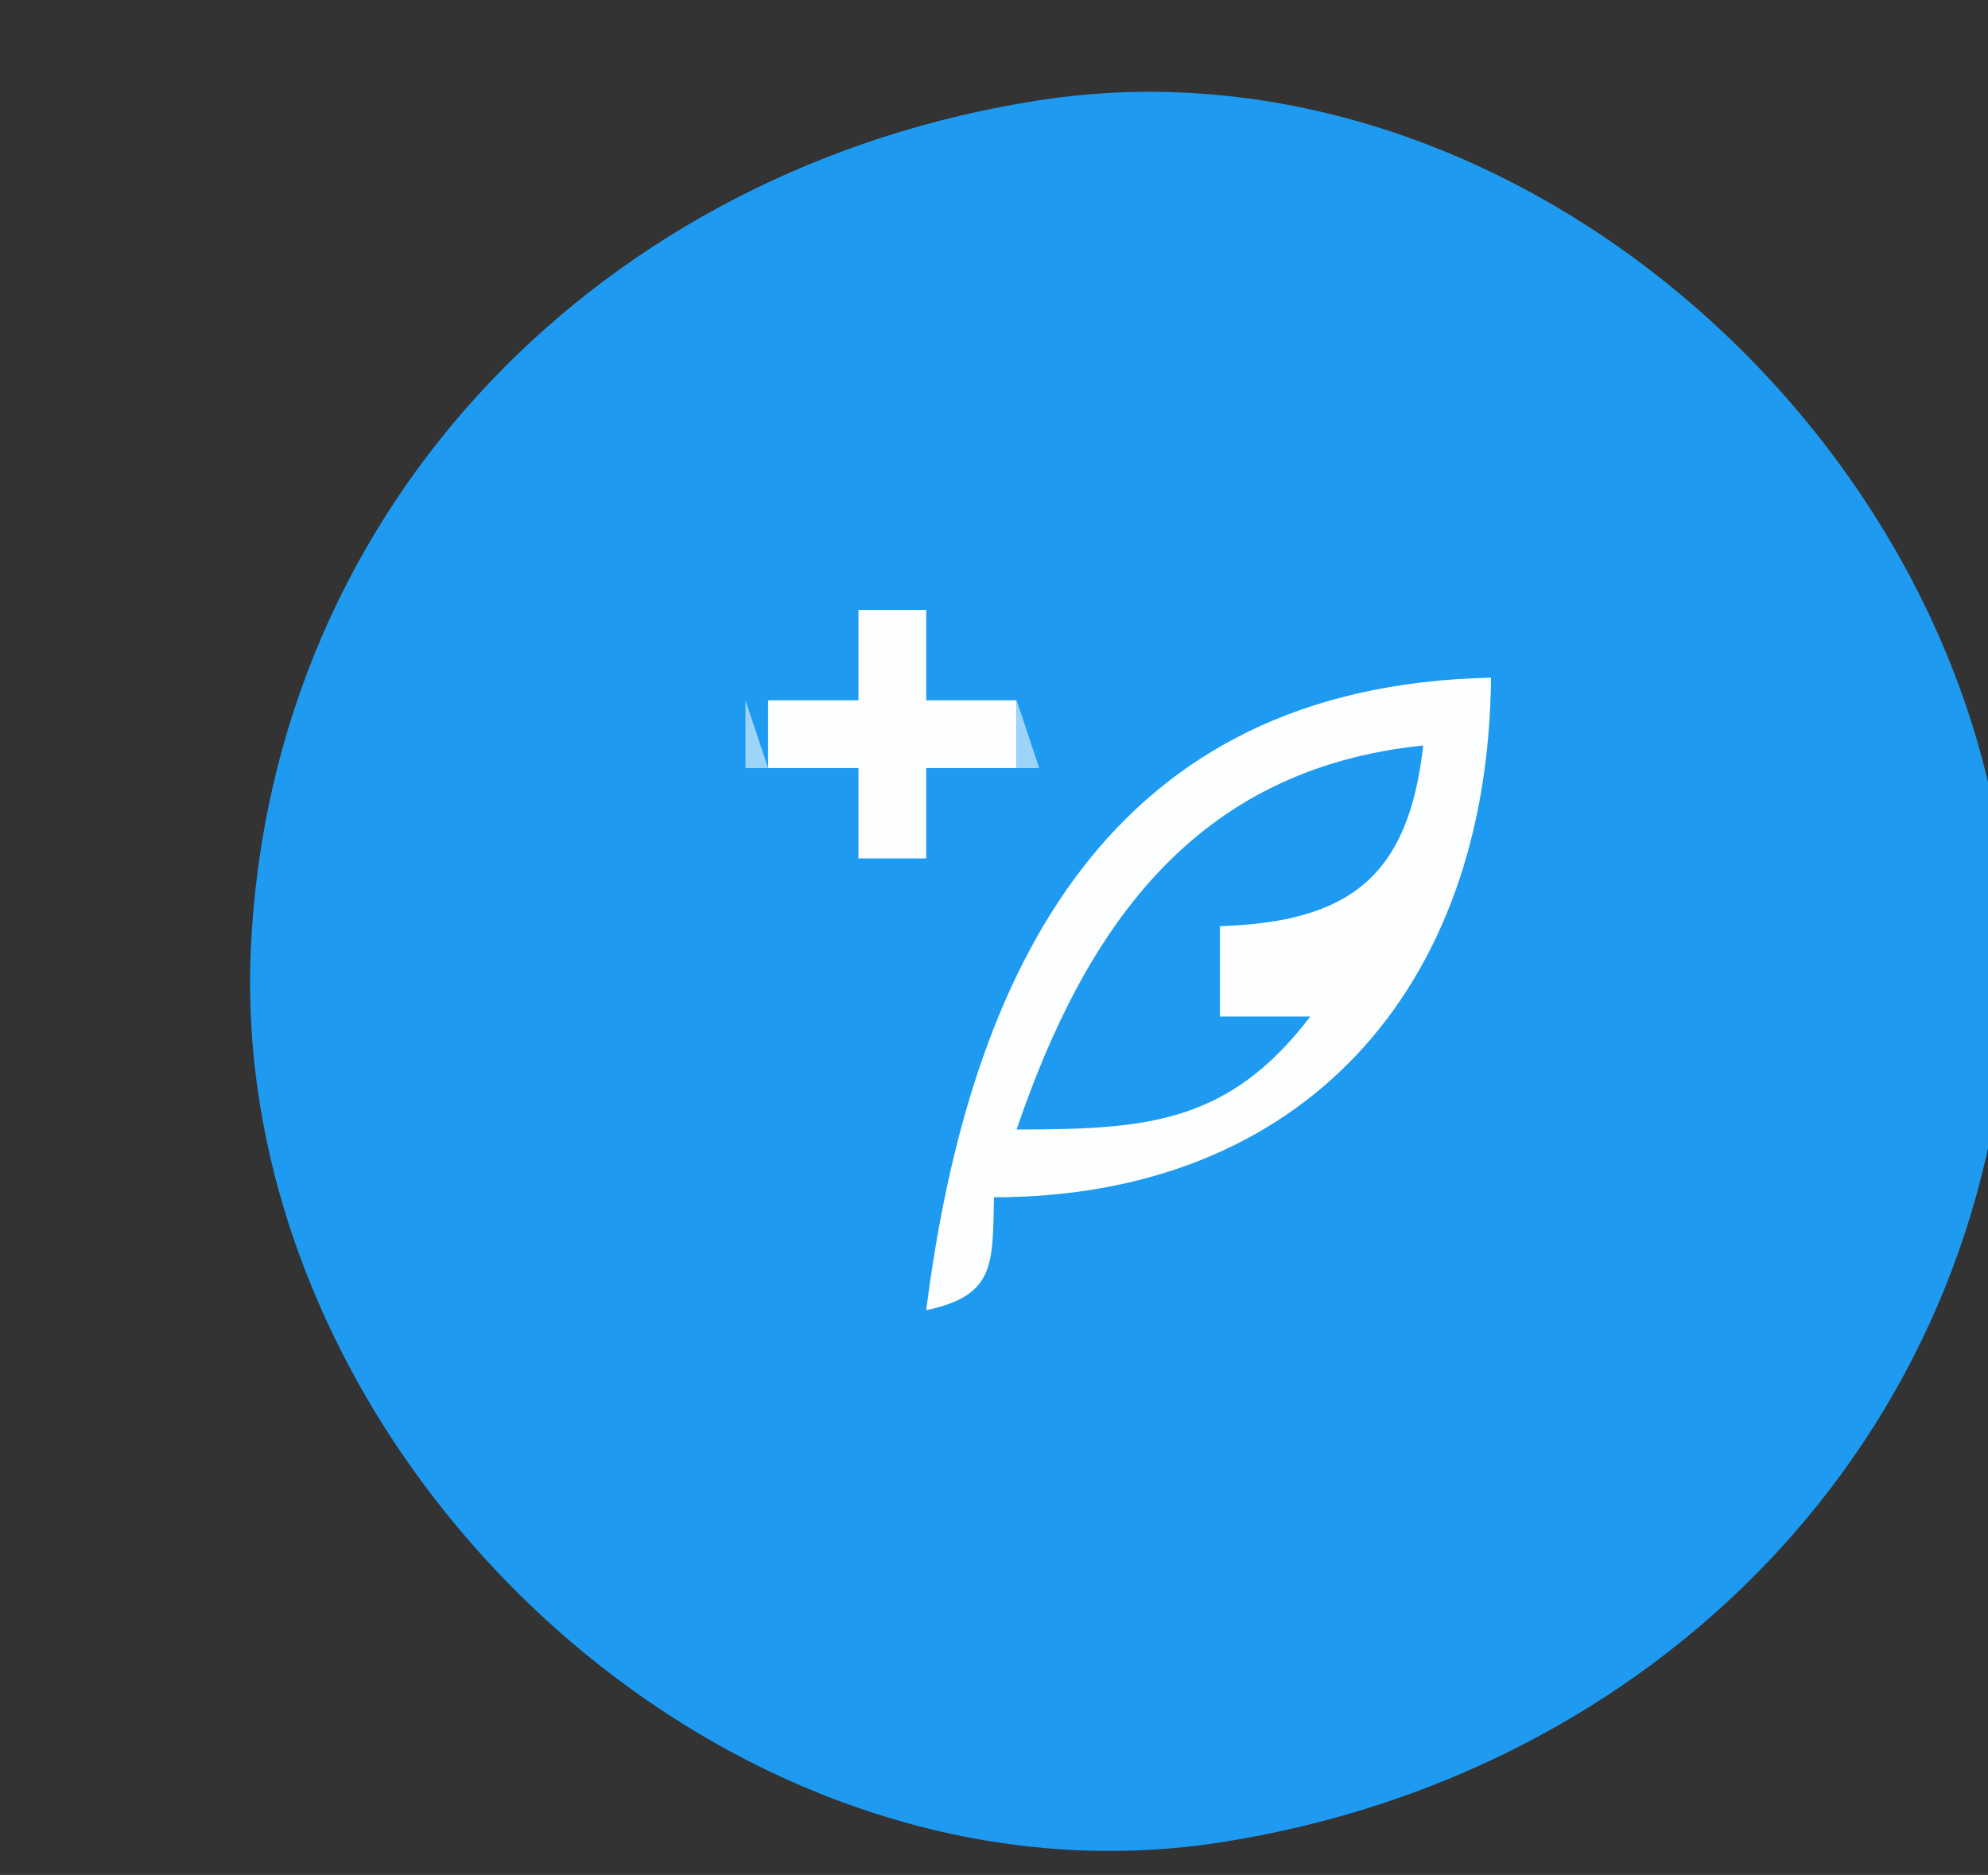<?xml version="1.0" standalone="yes"?>
<svg xmlns="http://www.w3.org/2000/svg" width="88" height="83" fill="current">

	<rect width="100%" height="100%" fill="#333333" stroke="none"/>

	<path style="fill:#1e9bf1; stroke:none;" d="M46 4.439C26.853 7.399 12.007 22.169 11.104 42C10.096 64.152 31.719 85.005 54 81.561C73.147 78.601 87.993 63.831 88.896 44C89.904 21.848 68.281 0.995 46 4.439z"/>
	<path style="fill:#fdfeff; stroke:none;" d="M38 27L38 31L34 31L34 34L38 34L38 38L41 38L41 34L45 34L45 31L41 31L41 27L38 27z"/>
	<path style="fill:#fdfeff; stroke:none;" d="M41 58C44.054 57.346 43.936 55.993 44 53C57.583 52.998 65.884 43.861 66 30C49.119 30.35 42.922 42.872 41 58z"/>
	<path style="fill:#9fd4f9; stroke:none;" d="M33 31L33 34L34 34L33 31M45 31L45 34L46 34L45 31M55 31L56 32L55 31z"/>
	<path style="fill:#1e9bf1; stroke:none;" d="M45 50C50.693 49.996 54.368 49.767 58 45L54 45L54 41C59.729 40.814 62.35 38.815 63 33C52.921 34.032 48.061 41.01 45 50z"/>
</svg>
